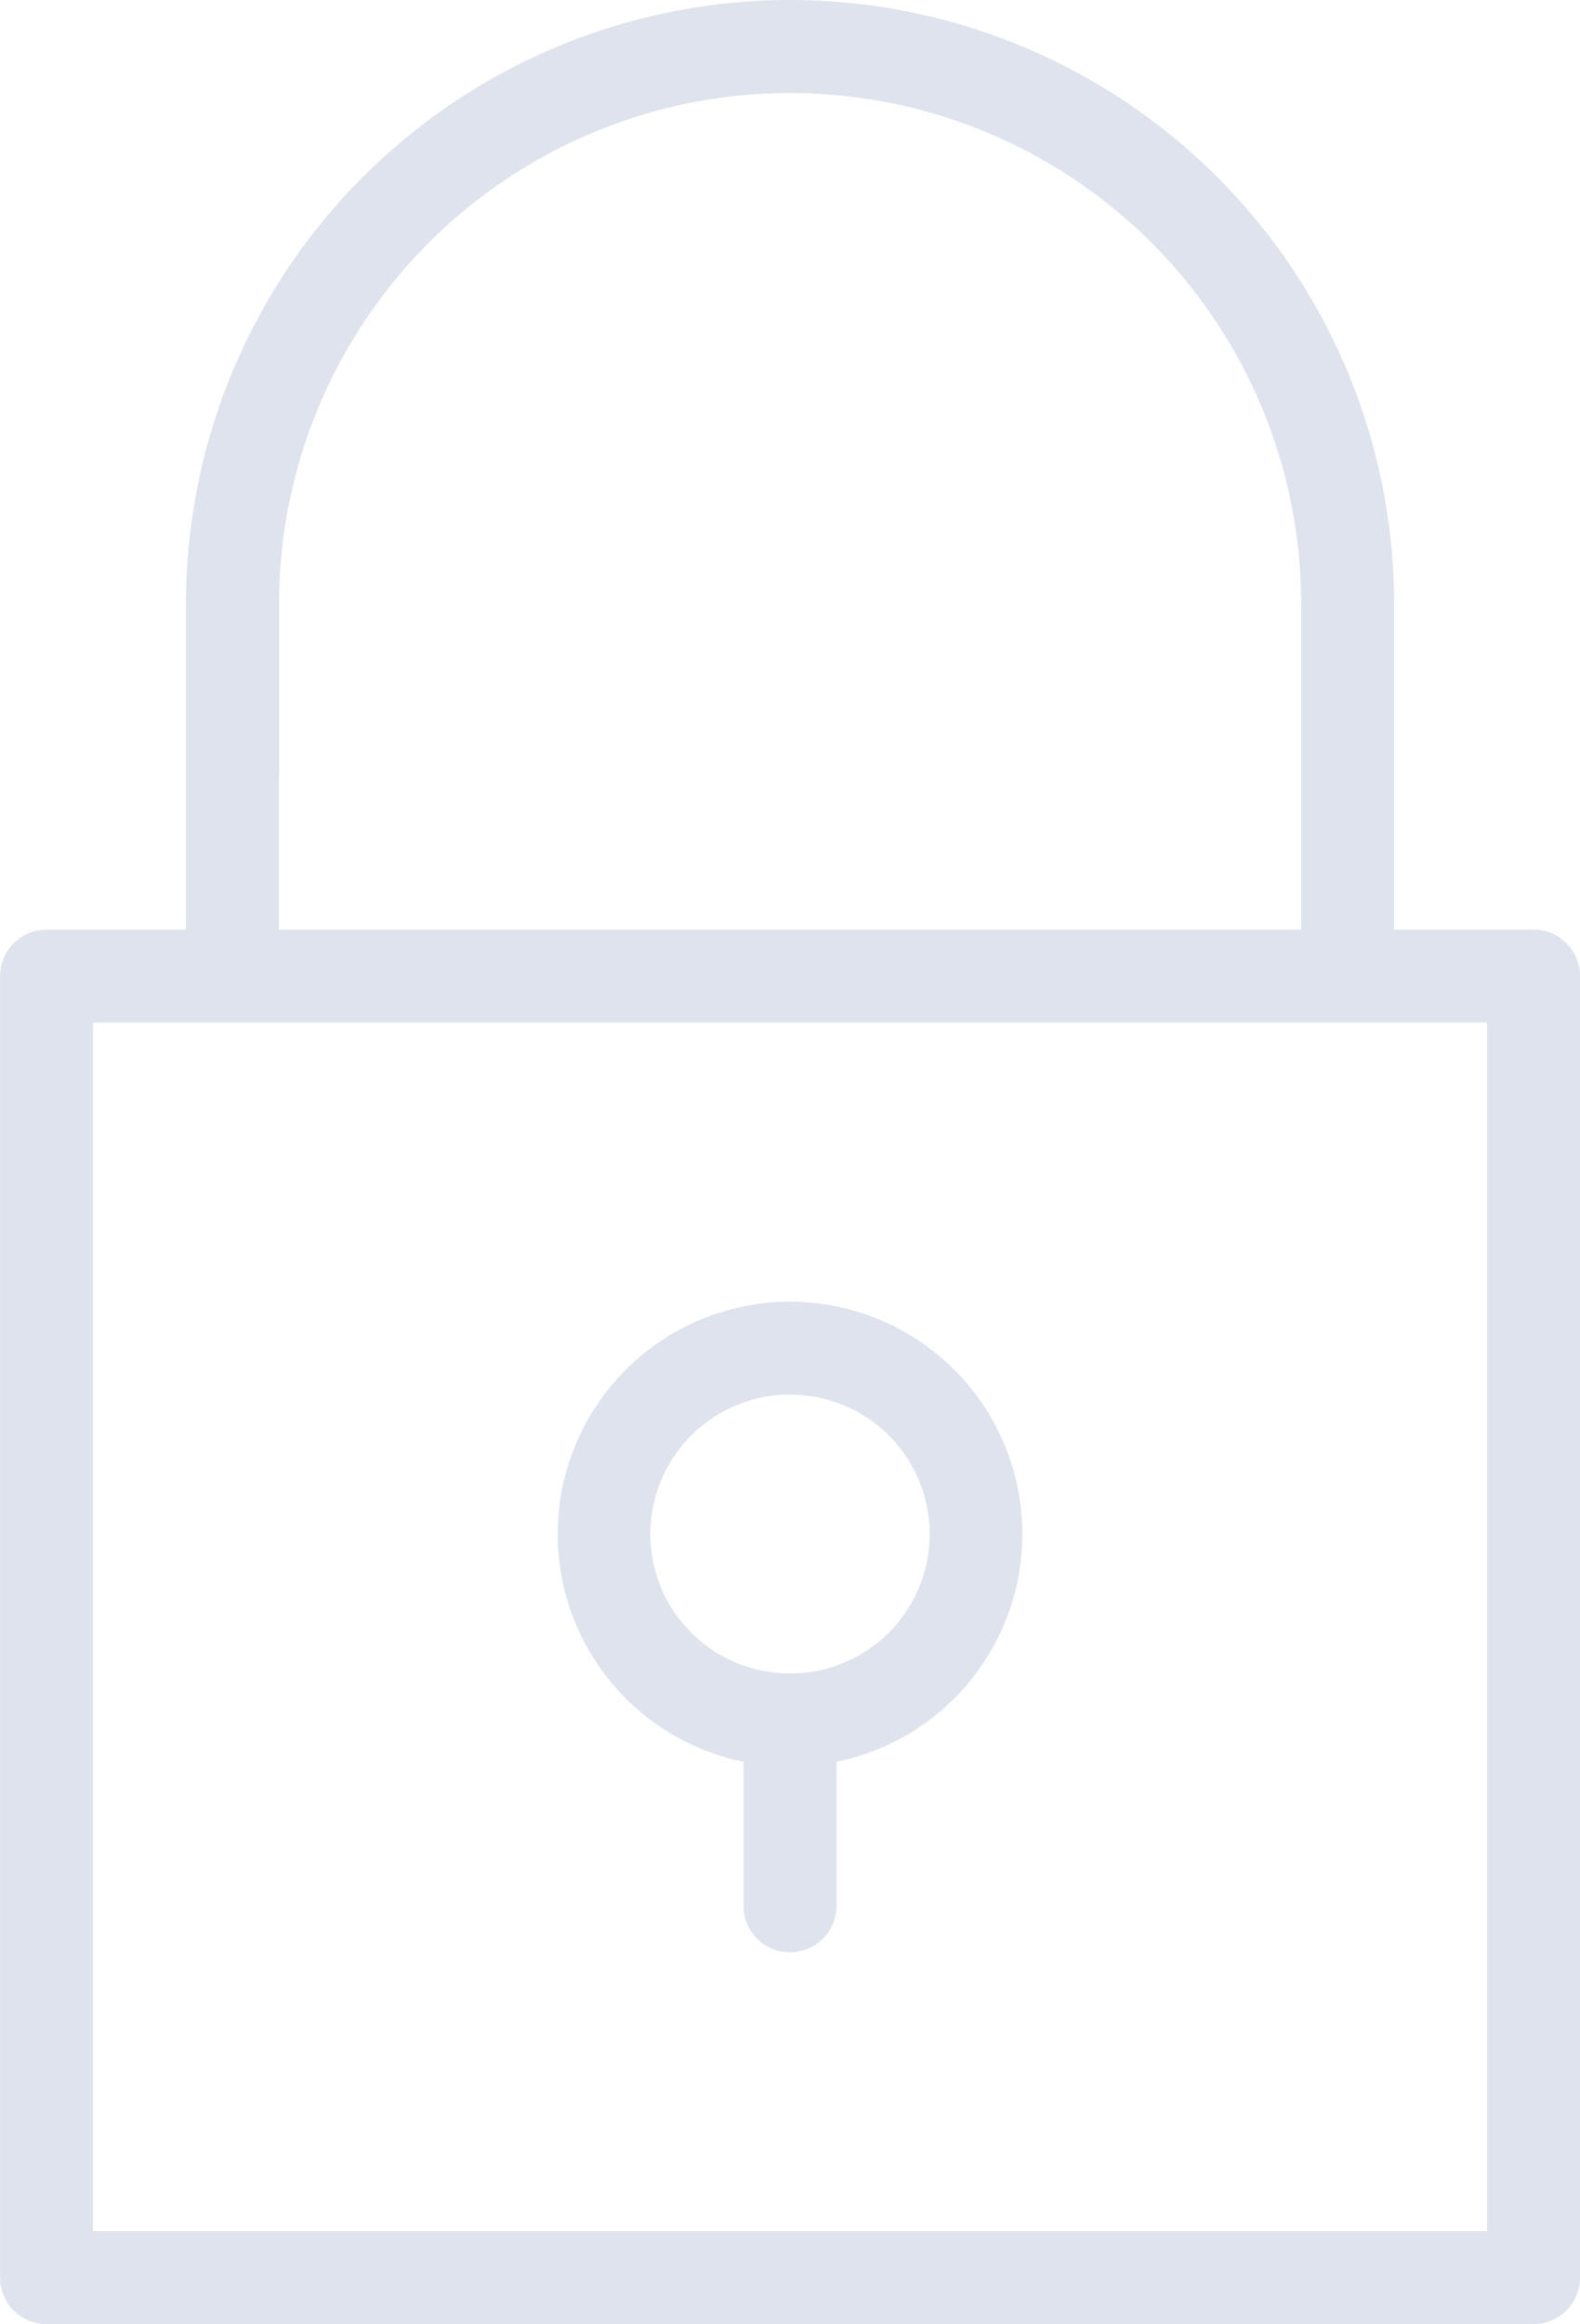 <svg xmlns="http://www.w3.org/2000/svg" width="45.629" height="67.099" viewBox="0 0 45.629 67.099"><defs><style>.a{fill:#dfe3ed;}</style></defs><g transform="translate(-326.493 -434.844)"><path class="a" d="M370.78,461.681h-4.026V452.29a17.446,17.446,0,0,0-34.892,0v9.391h-4.023a1.342,1.342,0,0,0-1.343,1.343l0,37.575a1.342,1.342,0,0,0,1.343,1.343H370.78a1.346,1.346,0,0,0,1.343-1.343V463.024A1.342,1.342,0,0,0,370.78,461.681Zm-36.229-9.391a14.76,14.76,0,0,1,29.52,0v9.391H334.548Zm34.886,46.966H329.179V464.367h40.258Z" transform="translate(0 0)"/><path class="a" d="M351.863,494.8v4.158a1.343,1.343,0,1,0,2.686,0V494.8a6.709,6.709,0,1,0-2.686,0Zm1.343-10.6a4.025,4.025,0,0,1,.016,8.05l-.016,0-.016,0a4.025,4.025,0,0,1,.016-8.05Z" transform="translate(-3.898 -9.094)"/></g></svg>